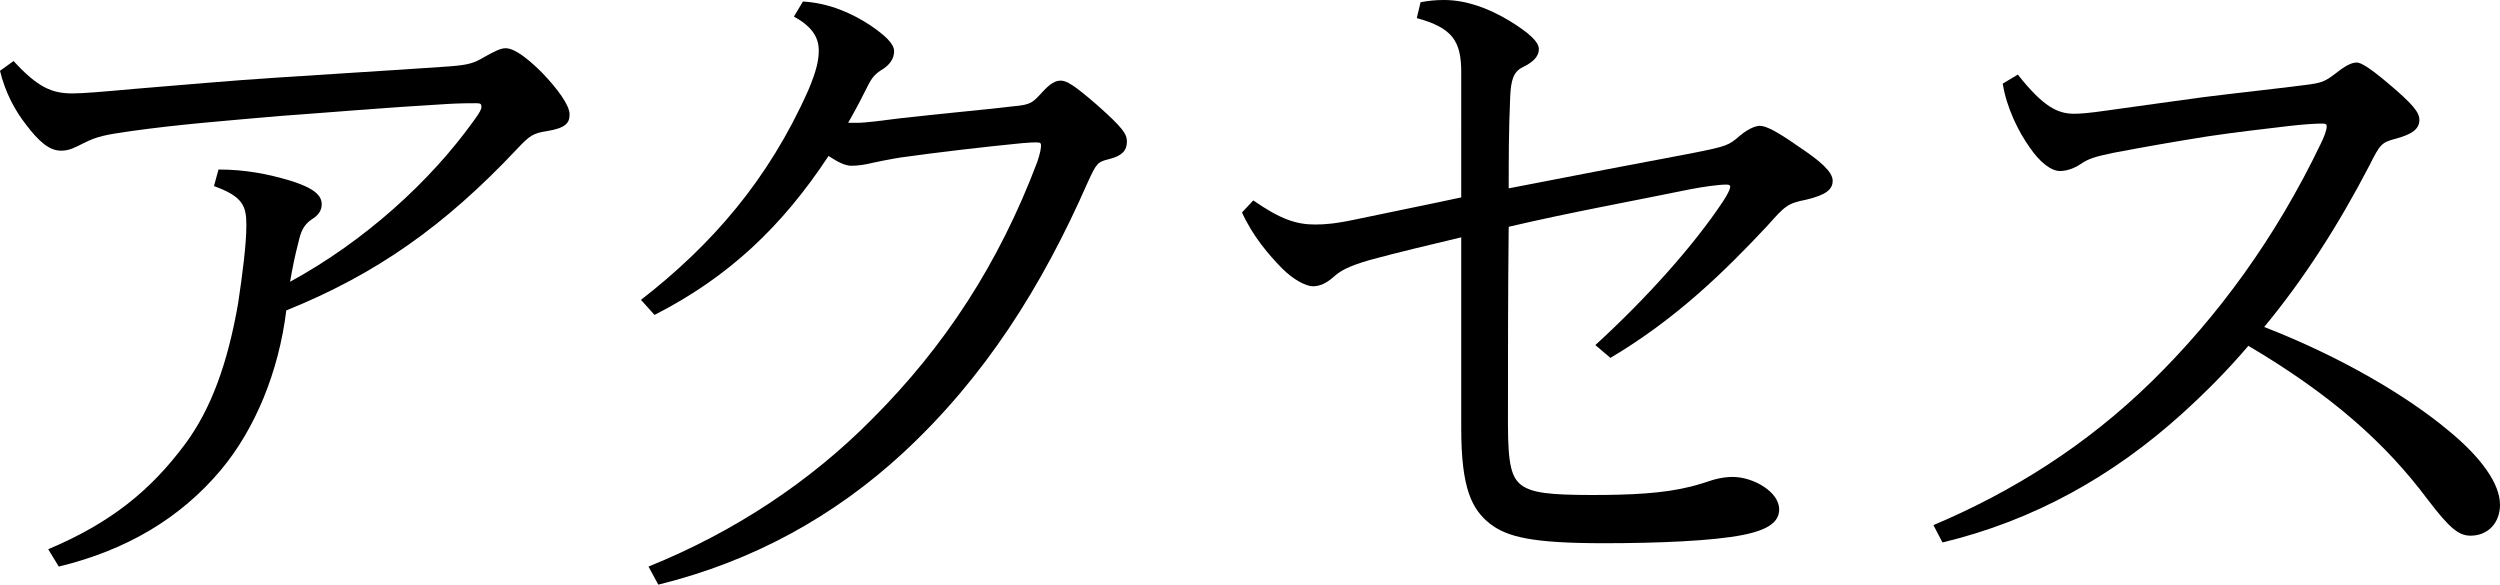 <?xml version="1.0" encoding="UTF-8"?>
<svg id="b" data-name="レイヤー 2" xmlns="http://www.w3.org/2000/svg" viewBox="0 0 132.73 31.04">
  <g id="c" data-name="topimg01">
    <g>
      <path d="M2.56,29.16c3.32-1.4,5.44-3.12,7.28-5.6,1.36-1.84,2.24-4.24,2.8-7.44,.24-1.6,.44-3.16,.44-4.16s-.16-1.52-1.72-2.08l.24-.88c1.44,0,2.64,.24,3.84,.6,1.28,.4,1.64,.8,1.64,1.24,0,.28-.12,.56-.52,.8-.48,.32-.6,.72-.72,1.24-.2,.76-.32,1.4-.44,2.08,3.96-2.16,7.44-5.32,9.76-8.56,.32-.44,.4-.6,.4-.72,0-.16-.04-.2-.28-.2-.32,0-.84,0-1.52,.04-3.44,.2-6.12,.44-8.92,.64-2.72,.24-5.32,.44-7.88,.8-1.4,.2-1.8,.28-2.52,.64-.48,.24-.76,.4-1.2,.4-.64,0-1.2-.52-1.84-1.36-.6-.76-1.12-1.72-1.4-2.88l.72-.52c1.28,1.4,2.04,1.72,3.12,1.72,.56,0,1.52-.08,3.28-.24,2.48-.2,5.08-.44,7.6-.6,2.96-.2,5.76-.36,9.2-.6,.96-.08,1.24-.16,1.84-.52,.44-.24,.8-.44,1.08-.44,.52,0,1.28,.64,1.96,1.32,.76,.8,1.44,1.68,1.44,2.2,0,.44-.2,.72-1.2,.88-.76,.12-.92,.24-1.6,.96-3.84,4.08-7.48,6.64-12.24,8.56-.4,3.24-1.64,6.28-3.48,8.48-2.12,2.52-4.96,4.24-8.6,5.12l-.56-.92Z"/>
      <path d="M45.51,6.52c.48,0,1.32-.12,2.28-.24,2.08-.24,4.36-.44,6.04-.64,.92-.08,1-.2,1.52-.76,.4-.44,.68-.6,.96-.6,.32,0,.72,.24,1.92,1.28,1.4,1.24,1.6,1.56,1.6,1.96,0,.48-.28,.76-.92,.92-.64,.16-.68,.2-1.16,1.24-2.44,5.56-5.48,10.36-9.8,14.36-3.64,3.36-7.96,5.76-13,7l-.52-.96c4.56-1.84,8.6-4.52,11.88-7.84,3.84-3.84,6.72-8.24,8.76-13.64,.16-.48,.2-.72,.2-.88,0-.12-.04-.16-.24-.16-.16,0-.28,0-.76,.04-2.04,.2-4.44,.48-6.44,.76-.52,.08-1.12,.2-1.48,.28-.48,.12-.84,.16-1.16,.16s-.72-.2-1.2-.52c-2.48,3.76-5.32,6.44-9.24,8.44l-.72-.8c3.76-2.92,6.76-6.36,8.88-11.12,.44-1.04,.56-1.6,.56-2.12,0-.76-.44-1.32-1.32-1.8l.48-.8c1.4,.08,2.64,.64,3.6,1.28,.76,.52,1.24,.96,1.24,1.36,0,.36-.2,.72-.68,1-.44,.28-.56,.52-.84,1.08-.2,.4-.4,.8-.92,1.72h.48Z"/>
      <path d="M75.42,.12c.4-.08,.8-.12,1.24-.12,1.2,0,2.36,.44,3.44,1.08,1.12,.68,1.6,1.16,1.6,1.52,0,.44-.36,.72-.84,.96-.52,.24-.64,.72-.68,1.56-.08,1.8-.08,3.32-.08,4.88,3.48-.68,7.04-1.36,9.8-1.88,1.8-.36,1.88-.4,2.48-.92,.52-.44,.92-.52,1.04-.52,.32,0,.84,.24,2.04,1.08,1.2,.8,1.84,1.36,1.84,1.84s-.4,.76-1.4,1c-1,.2-1.12,.32-2.08,1.4-2.32,2.48-4.88,4.96-8.32,7l-.8-.68c2.8-2.56,5.24-5.32,6.76-7.6,.24-.36,.4-.68,.4-.8,0-.08-.04-.12-.2-.12-.44,0-1.24,.12-1.88,.24-3.12,.64-6.44,1.24-9.68,2-.04,3.36-.04,7.16-.04,10.48,0,2.2,.2,2.84,.72,3.24,.56,.4,1.44,.52,3.76,.52,2.04,0,3.76-.08,5.2-.44,.48-.12,.84-.24,1.2-.36,.4-.12,.8-.16,1.04-.16,1.12,0,2.48,.8,2.48,1.72,0,.64-.52,1.08-1.92,1.36-1.6,.32-4.52,.44-7.4,.44-3.76,0-5.12-.32-6.04-1.04-.96-.76-1.52-1.88-1.52-5.04V12.6c-1.68,.4-3.36,.8-4.84,1.2-1.24,.36-1.6,.6-1.96,.92-.36,.32-.72,.48-1.08,.48s-1.04-.36-1.6-.92c-.72-.72-1.6-1.76-2.16-3l.6-.64c1.44,1,2.28,1.28,3.28,1.28,.52,0,1.08-.04,2.2-.28,1.88-.4,3.72-.76,5.56-1.16V3.84c0-1.68-.48-2.36-2.36-2.88l.2-.84Z"/>
      <path d="M107.13,3.96c1.36,1.72,2.12,2.08,3,2.08,.32,0,.8-.04,1.64-.16,1.76-.24,3.4-.48,5.2-.72,1.92-.24,3.8-.44,5.36-.64,.96-.12,1.08-.16,1.8-.72,.52-.4,.8-.48,1-.48s.64,.24,1.68,1.12c1.28,1.08,1.64,1.52,1.64,1.92,0,.48-.36,.76-1.24,1-.76,.2-.84,.28-1.4,1.4-1.64,3.16-3.48,6.04-5.6,8.6,4.12,1.6,7.6,3.68,9.76,5.48,1.76,1.44,2.76,2.84,2.76,3.96,0,.96-.64,1.64-1.56,1.64-.64,0-1.12-.4-2.28-1.92-2.24-3-5.12-5.56-9.52-8.16-1.12,1.32-2.32,2.52-3.56,3.64-3.64,3.28-7.84,5.64-12.68,6.8l-.48-.92c4.16-1.76,8.08-4.2,11.56-7.6,3.52-3.44,6.6-7.64,9-12.64,.16-.32,.32-.72,.32-.92,0-.12-.04-.16-.24-.16-.36,0-.96,.04-1.68,.12-1.32,.16-2.8,.32-4.4,.56-1.76,.28-3.36,.56-5.04,.88-.96,.2-1.32,.32-1.72,.6-.36,.24-.76,.36-1.08,.36-.48,0-1.08-.48-1.6-1.24-.6-.84-1.24-2.12-1.44-3.4l.8-.48Z"/>
    </g>
  </g>
</svg>